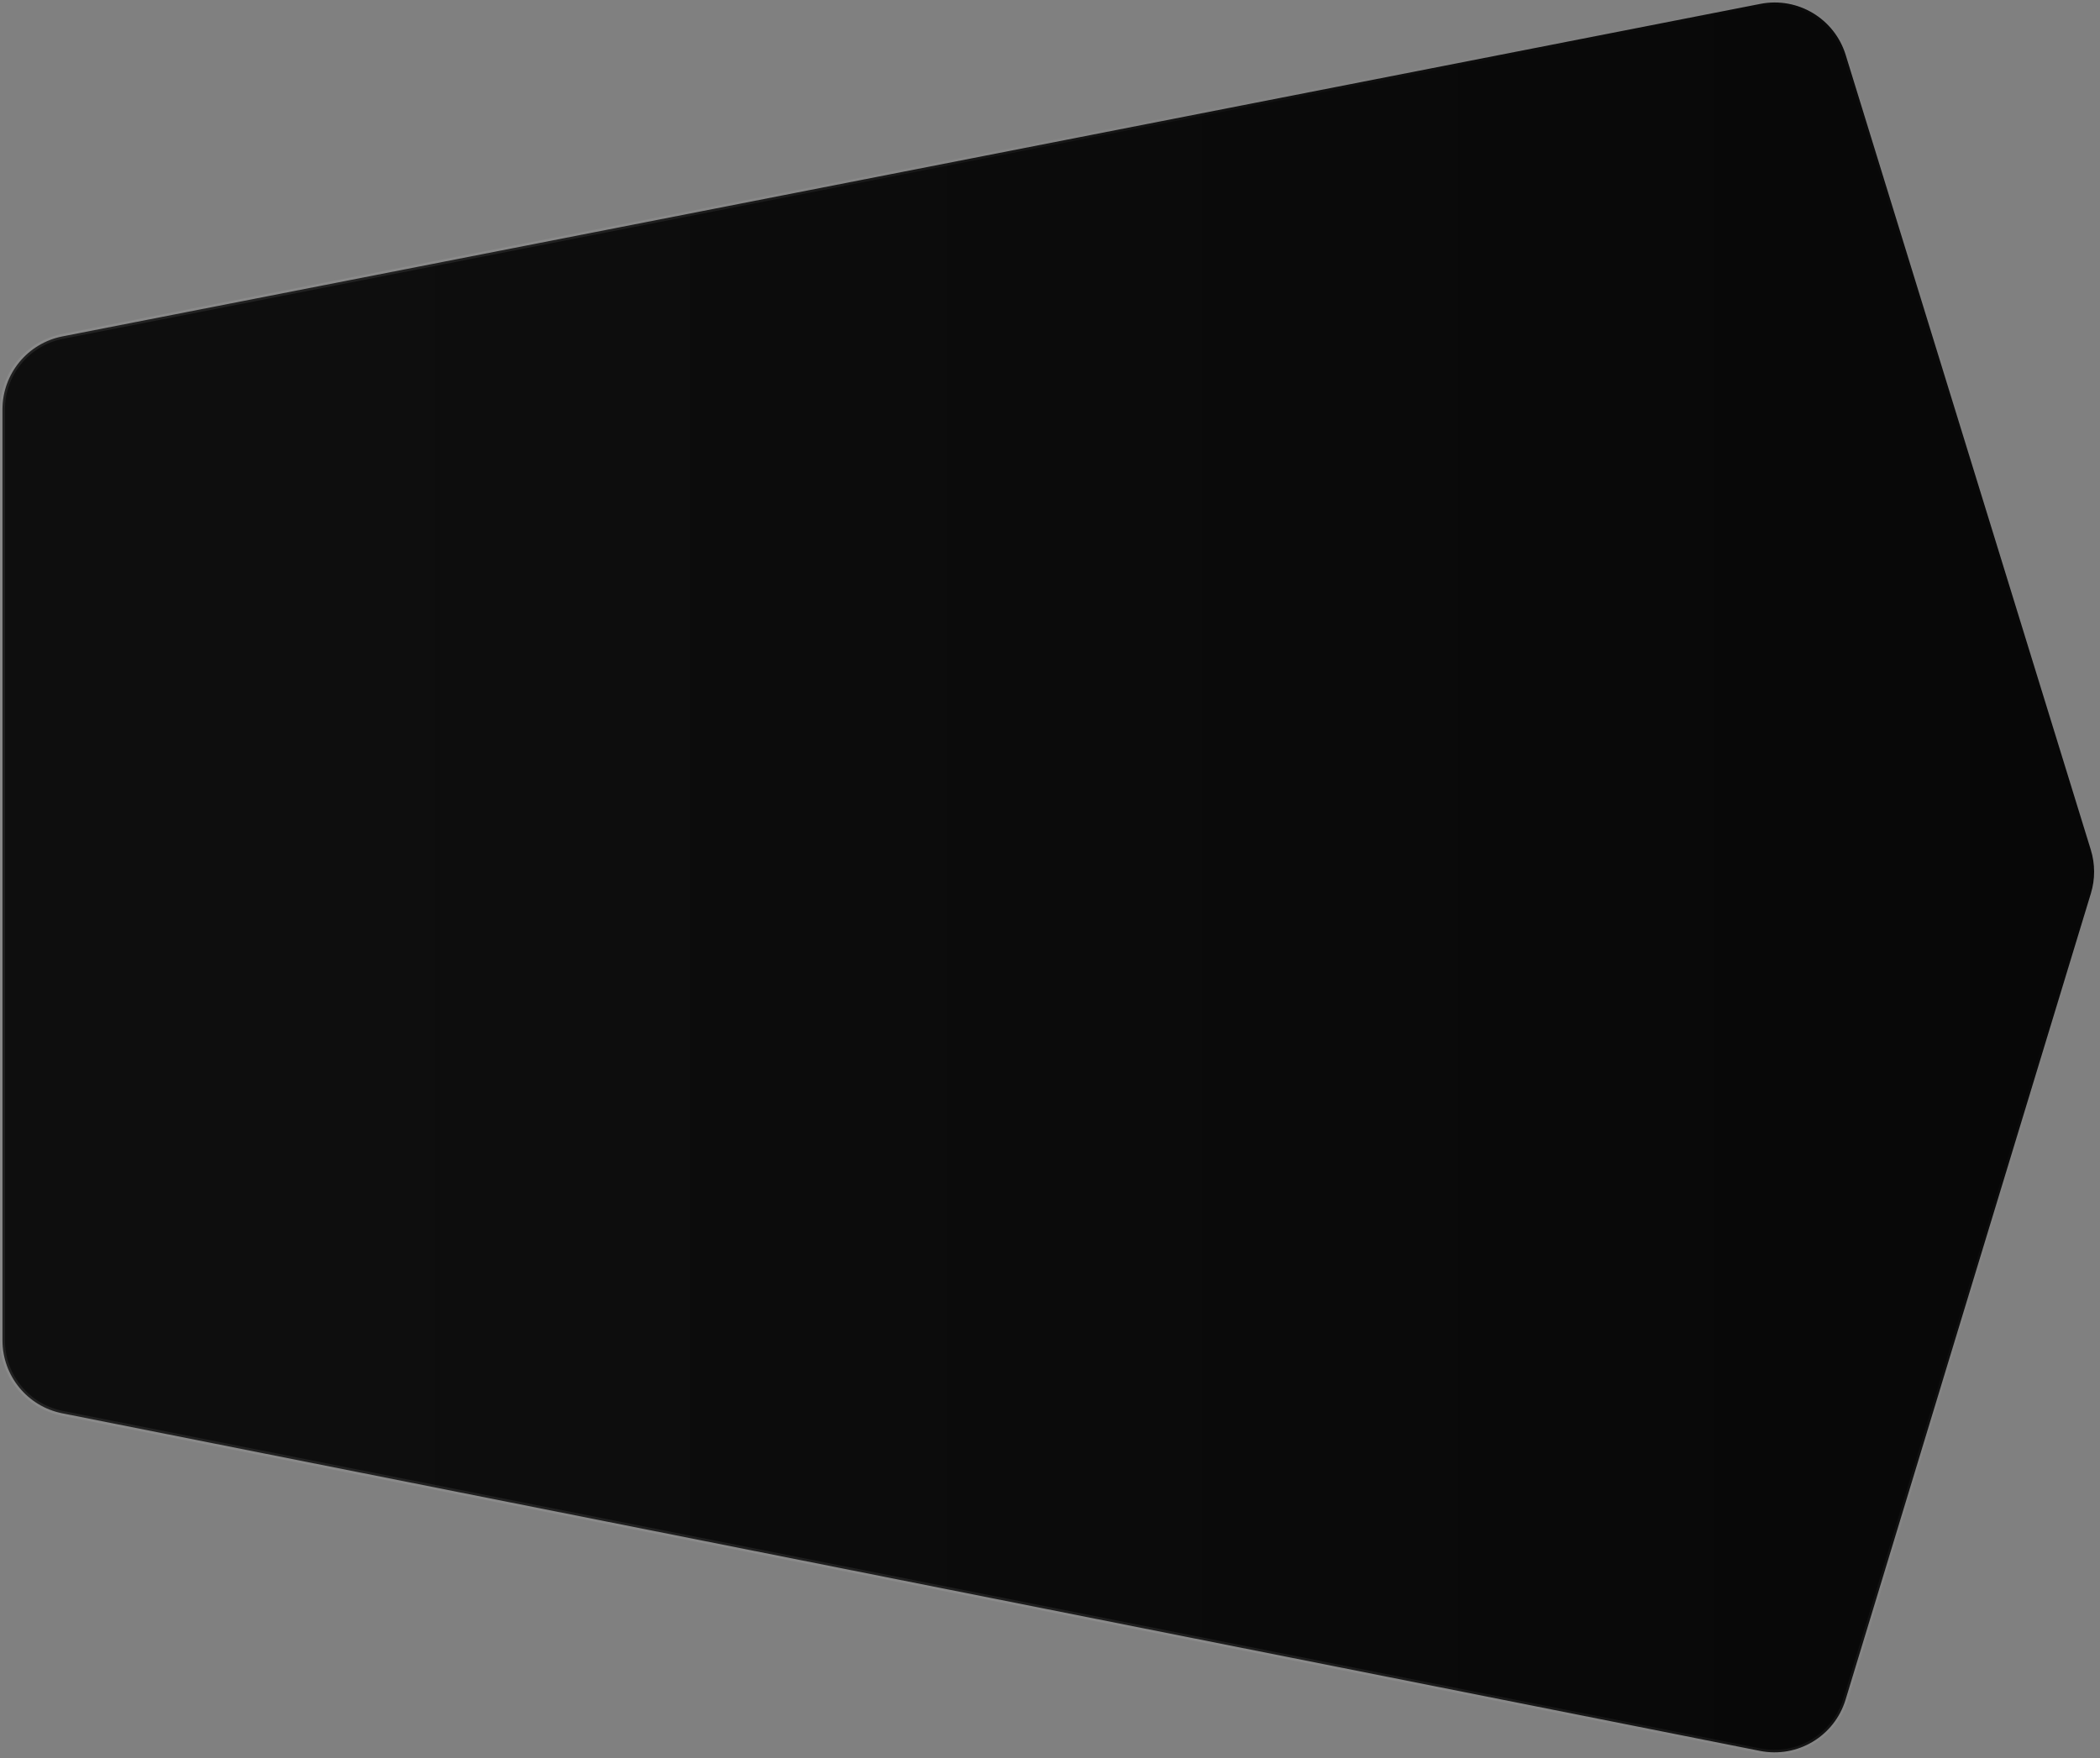 <?xml version="1.0" encoding="UTF-8"?> <svg xmlns="http://www.w3.org/2000/svg" width="424" height="355" viewBox="0 0 424 355" fill="none"><rect x="0" y="0" width="424" height="355" fill="#808080" stroke="none"/><path d="M422.146 171.601L372.651 11.082C370.39 3.751 362.962 -0.693 355.434 0.782L12.617 67.923C5.578 69.302 0.5 75.471 0.5 82.644L0.5 270.664C0.5 277.821 5.555 283.981 12.575 285.376L355.353 353.539C362.914 355.043 370.385 350.569 372.629 343.193L422.163 180.387C423.034 177.522 423.028 174.462 422.146 171.601Z" fill="url(#paint0_linear_2001_233)" stroke="url(#paint1_radial_2001_233)"></path><defs><linearGradient id="paint0_linear_2001_233" x1="423.5" y1="177.188" x2="61.953" y2="177.188" gradientUnits="userSpaceOnUse"><stop stop-color="#070707"></stop><stop offset="1" stop-color="#0E0E0E"></stop></linearGradient><radialGradient id="paint1_radial_2001_233" cx="0" cy="0" r="1" gradientTransform="matrix(-256.579 3.04984e-09 -923.745 -1750.81 423.5 171.876)" gradientUnits="userSpaceOnUse"><stop stop-color="white" stop-opacity="0"></stop><stop offset="1" stop-color="white" stop-opacity="0.08"></stop></radialGradient></defs></svg> 